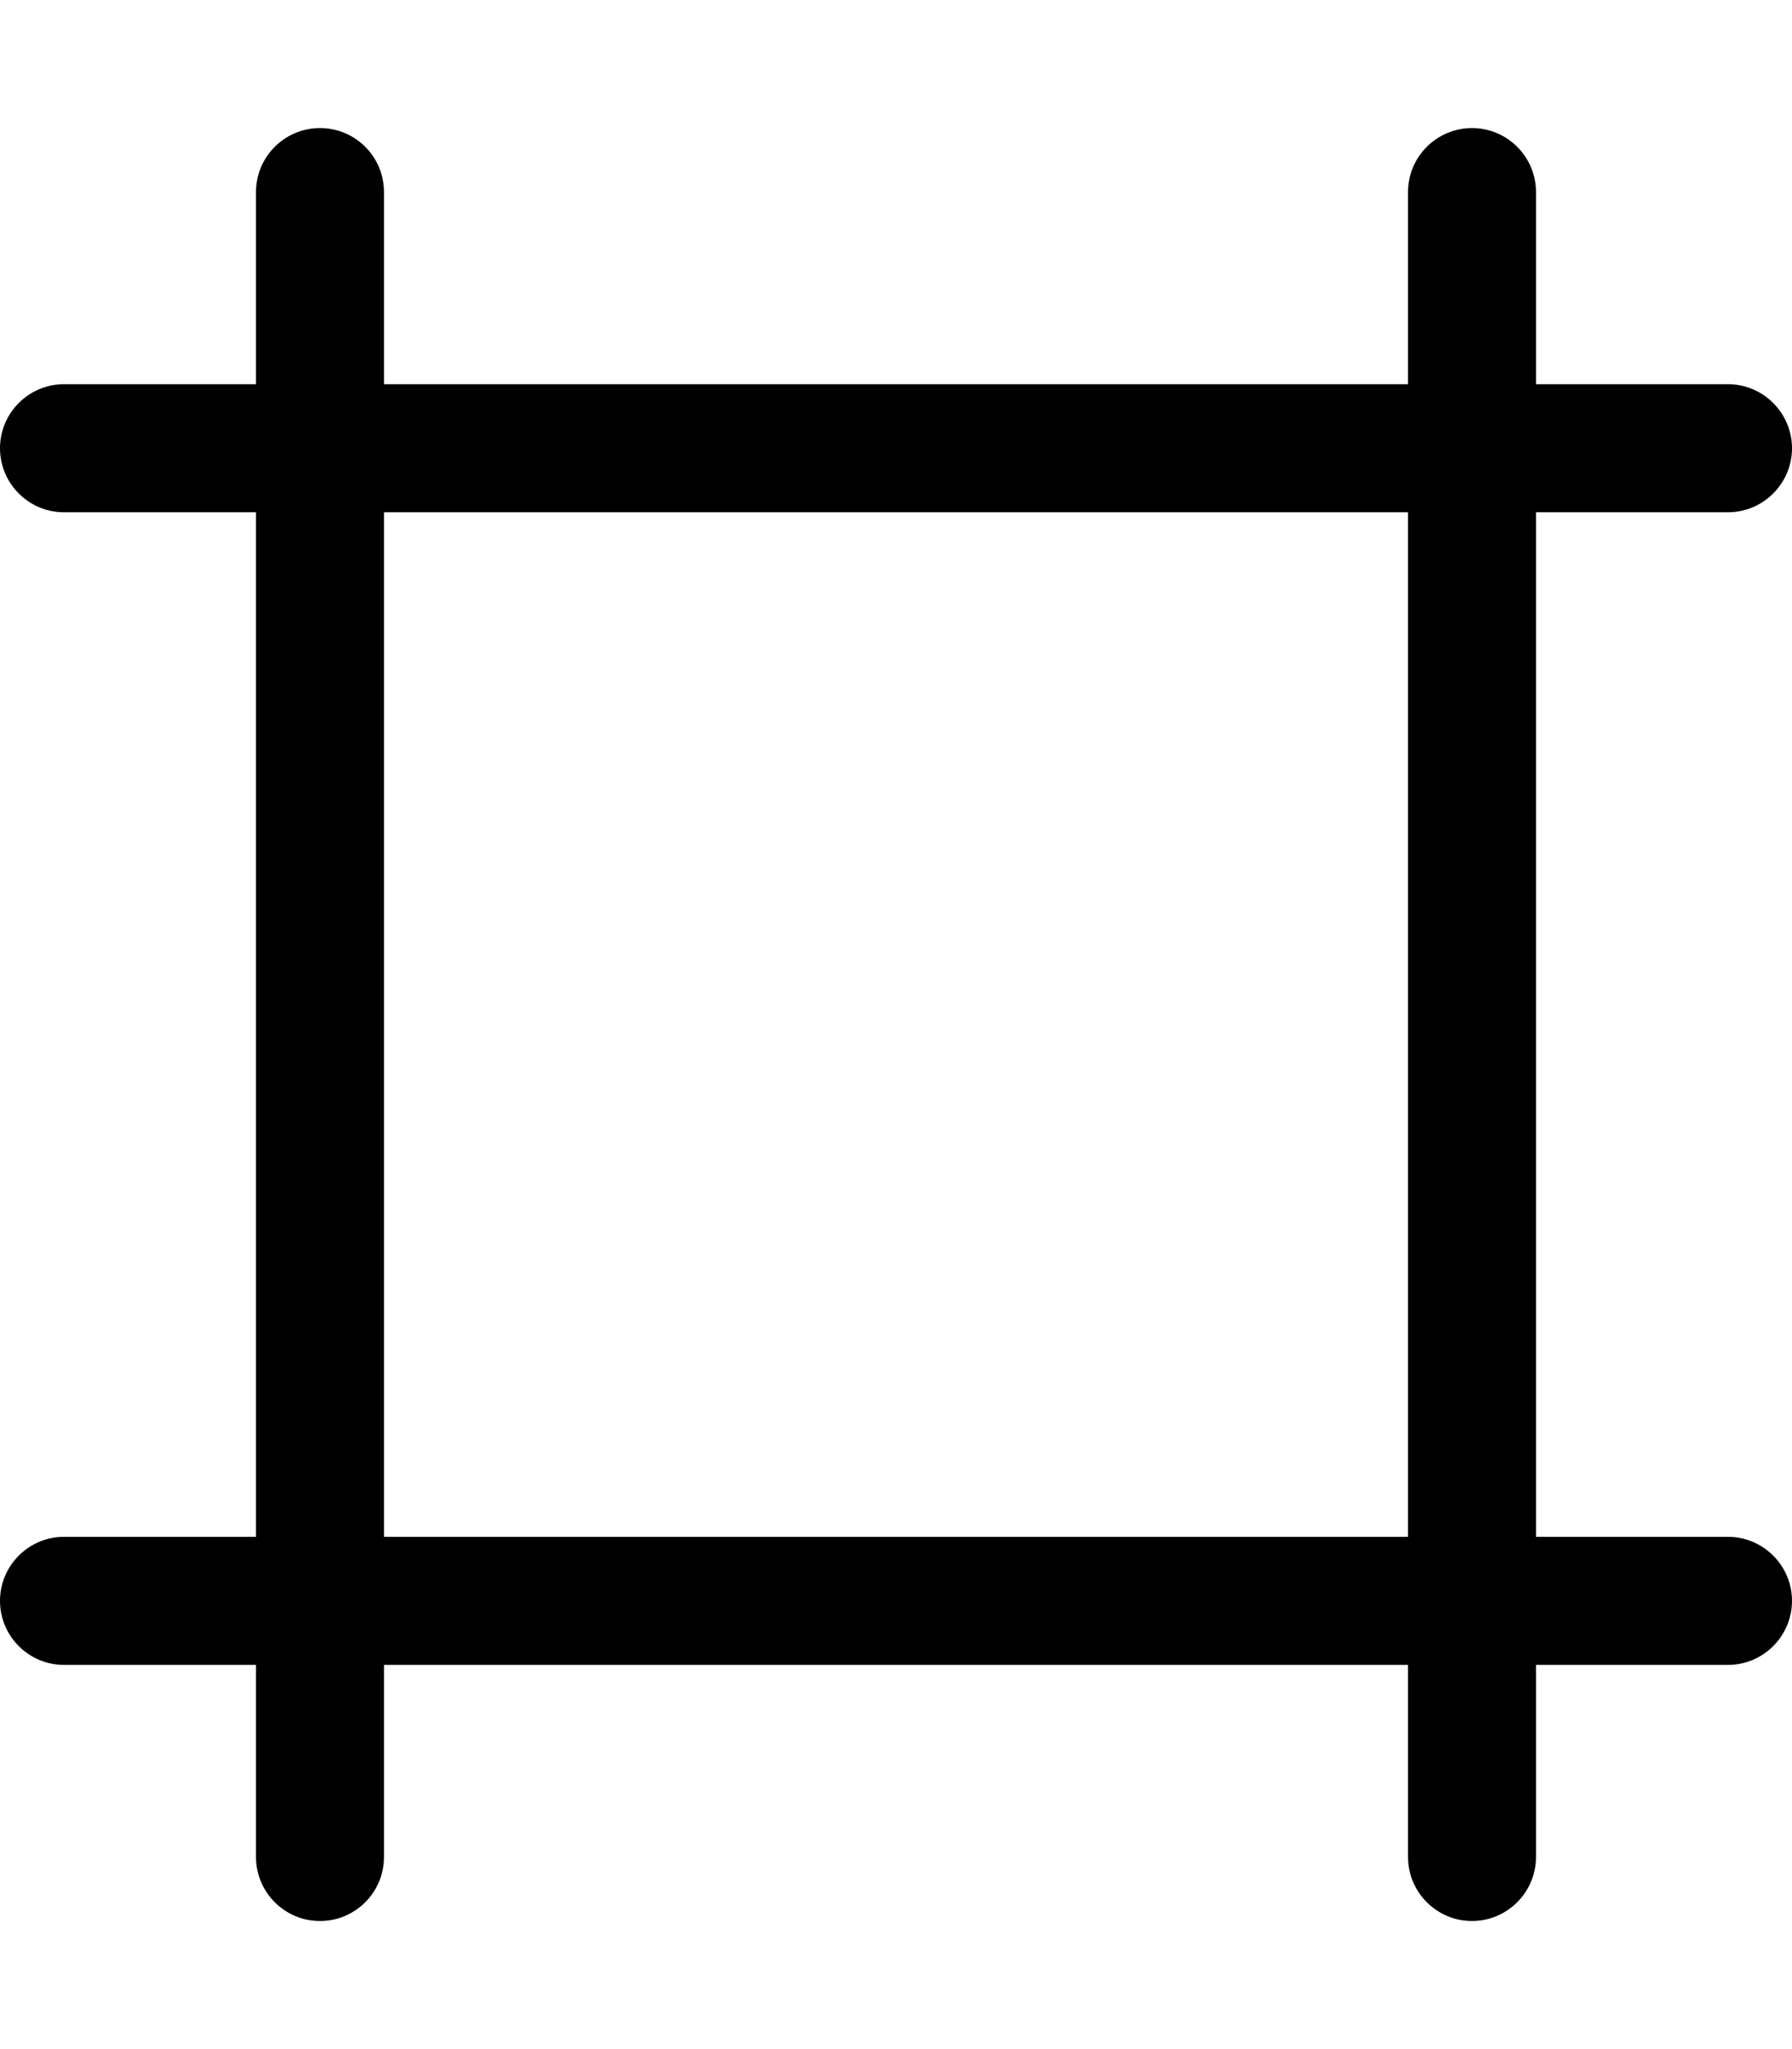 <svg xmlns="http://www.w3.org/2000/svg" viewBox="0 0 448 512"><!--! Font Awesome Pro 6.3.0 by @fontawesome - https://fontawesome.com License - https://fontawesome.com/license (Commercial License) Copyright 2023 Fonticons, Inc. --><path d="M432 128H384V384H432C440.8 384 448 391.2 448 400C448 408.8 440.8 416 432 416H384V464C384 472.8 376.8 480 368 480C359.2 480 352 472.8 352 464V416H96V464C96 472.8 88.84 480 80 480C71.16 480 64 472.8 64 464V416H16C7.164 416 0 408.8 0 400C0 391.2 7.164 384 16 384H64V128H16C7.164 128 0 120.8 0 112C0 103.2 7.164 96 16 96H64V48C64 39.16 71.16 32 80 32C88.84 32 96 39.16 96 48V96H352V48C352 39.16 359.2 32 368 32C376.8 32 384 39.16 384 48V96H432C440.8 96 448 103.2 448 112C448 120.8 440.8 128 432 128zM96 384H352V128H96V384z"/></svg>